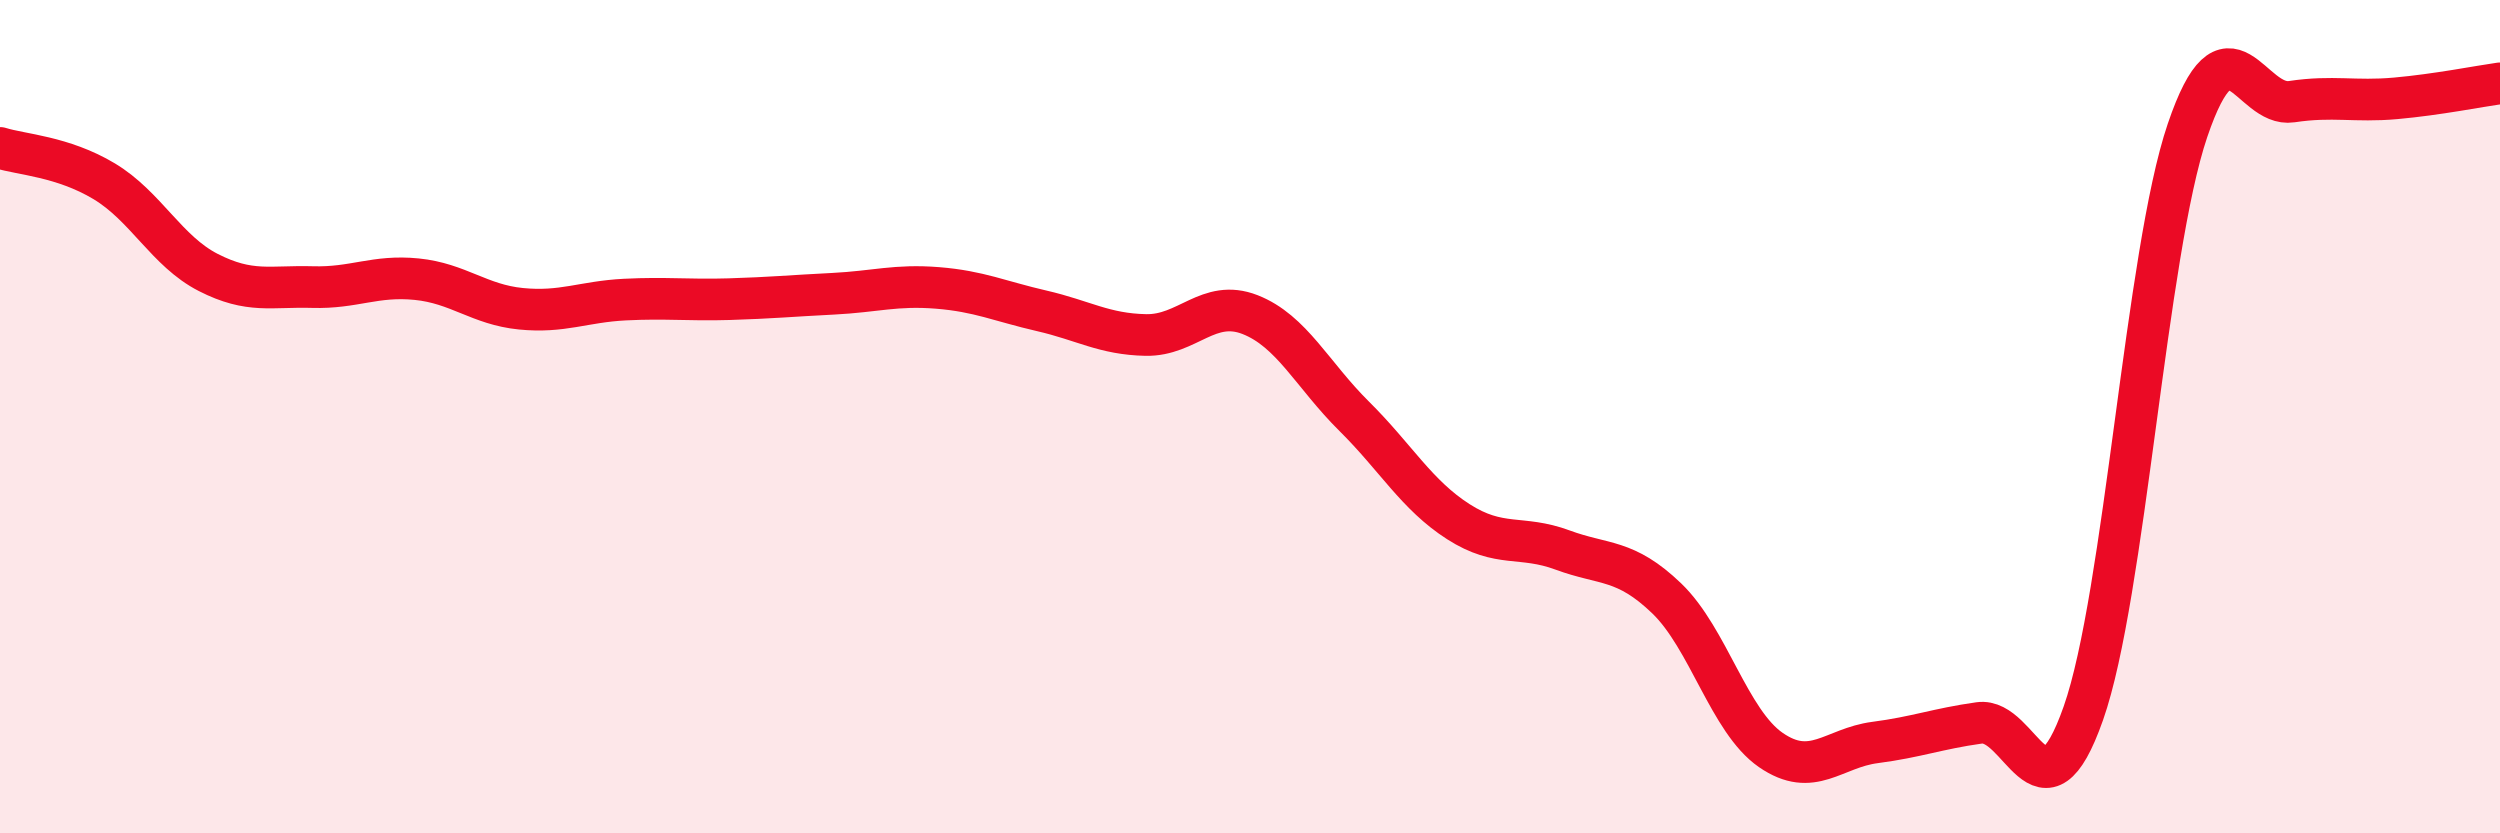 
    <svg width="60" height="20" viewBox="0 0 60 20" xmlns="http://www.w3.org/2000/svg">
      <path
        d="M 0,3.55 C 0.5,3.71 1.5,3.75 2.5,4.35 C 3.5,4.95 4,6.03 5,6.54 C 6,7.05 6.5,6.86 7.5,6.89 C 8.5,6.92 9,6.6 10,6.7 C 11,6.8 11.5,7.31 12.5,7.41 C 13.5,7.51 14,7.24 15,7.19 C 16,7.14 16.5,7.21 17.5,7.18 C 18.5,7.15 19,7.1 20,7.05 C 21,7 21.5,6.83 22.5,6.91 C 23.5,6.99 24,7.23 25,7.46 C 26,7.69 26.5,8.02 27.5,8.04 C 28.5,8.06 29,7.16 30,7.55 C 31,7.94 31.5,9 32.5,9.99 C 33.5,10.98 34,11.88 35,12.52 C 36,13.16 36.5,12.83 37.5,13.2 C 38.5,13.57 39,13.4 40,14.36 C 41,15.32 41.5,17.31 42.5,18 C 43.5,18.69 44,17.95 45,17.82 C 46,17.69 46.5,17.49 47.5,17.35 C 48.5,17.21 49,19.96 50,17.12 C 51,14.28 51.5,6.07 52.5,3.13 C 53.5,0.19 54,2.59 55,2.44 C 56,2.29 56.5,2.45 57.5,2.36 C 58.5,2.27 59.5,2.07 60,2L60 20L0 20Z"
        fill="#EB0A25"
        opacity="0.1"
        stroke-linecap="round"
        stroke-linejoin="round"
      />
      <path
        d="M 0,3.55 C 0.5,3.71 1.5,3.75 2.5,4.35 C 3.5,4.95 4,6.03 5,6.54 C 6,7.05 6.5,6.86 7.5,6.89 C 8.5,6.92 9,6.6 10,6.7 C 11,6.8 11.5,7.31 12.5,7.41 C 13.5,7.51 14,7.24 15,7.19 C 16,7.14 16.5,7.21 17.5,7.18 C 18.5,7.15 19,7.1 20,7.05 C 21,7 21.5,6.83 22.5,6.91 C 23.5,6.99 24,7.23 25,7.46 C 26,7.69 26.5,8.02 27.5,8.04 C 28.5,8.06 29,7.16 30,7.55 C 31,7.94 31.5,9 32.5,9.99 C 33.5,10.98 34,11.88 35,12.52 C 36,13.16 36.5,12.83 37.5,13.2 C 38.5,13.57 39,13.4 40,14.36 C 41,15.32 41.5,17.31 42.5,18 C 43.5,18.69 44,17.95 45,17.82 C 46,17.69 46.5,17.49 47.5,17.35 C 48.5,17.21 49,19.96 50,17.12 C 51,14.28 51.5,6.07 52.5,3.13 C 53.5,0.19 54,2.59 55,2.44 C 56,2.29 56.5,2.45 57.5,2.36 C 58.5,2.27 59.5,2.07 60,2"
        stroke="#EB0A25"
        stroke-width="1"
        fill="none"
        stroke-linecap="round"
        stroke-linejoin="round"
      />
    </svg>
  